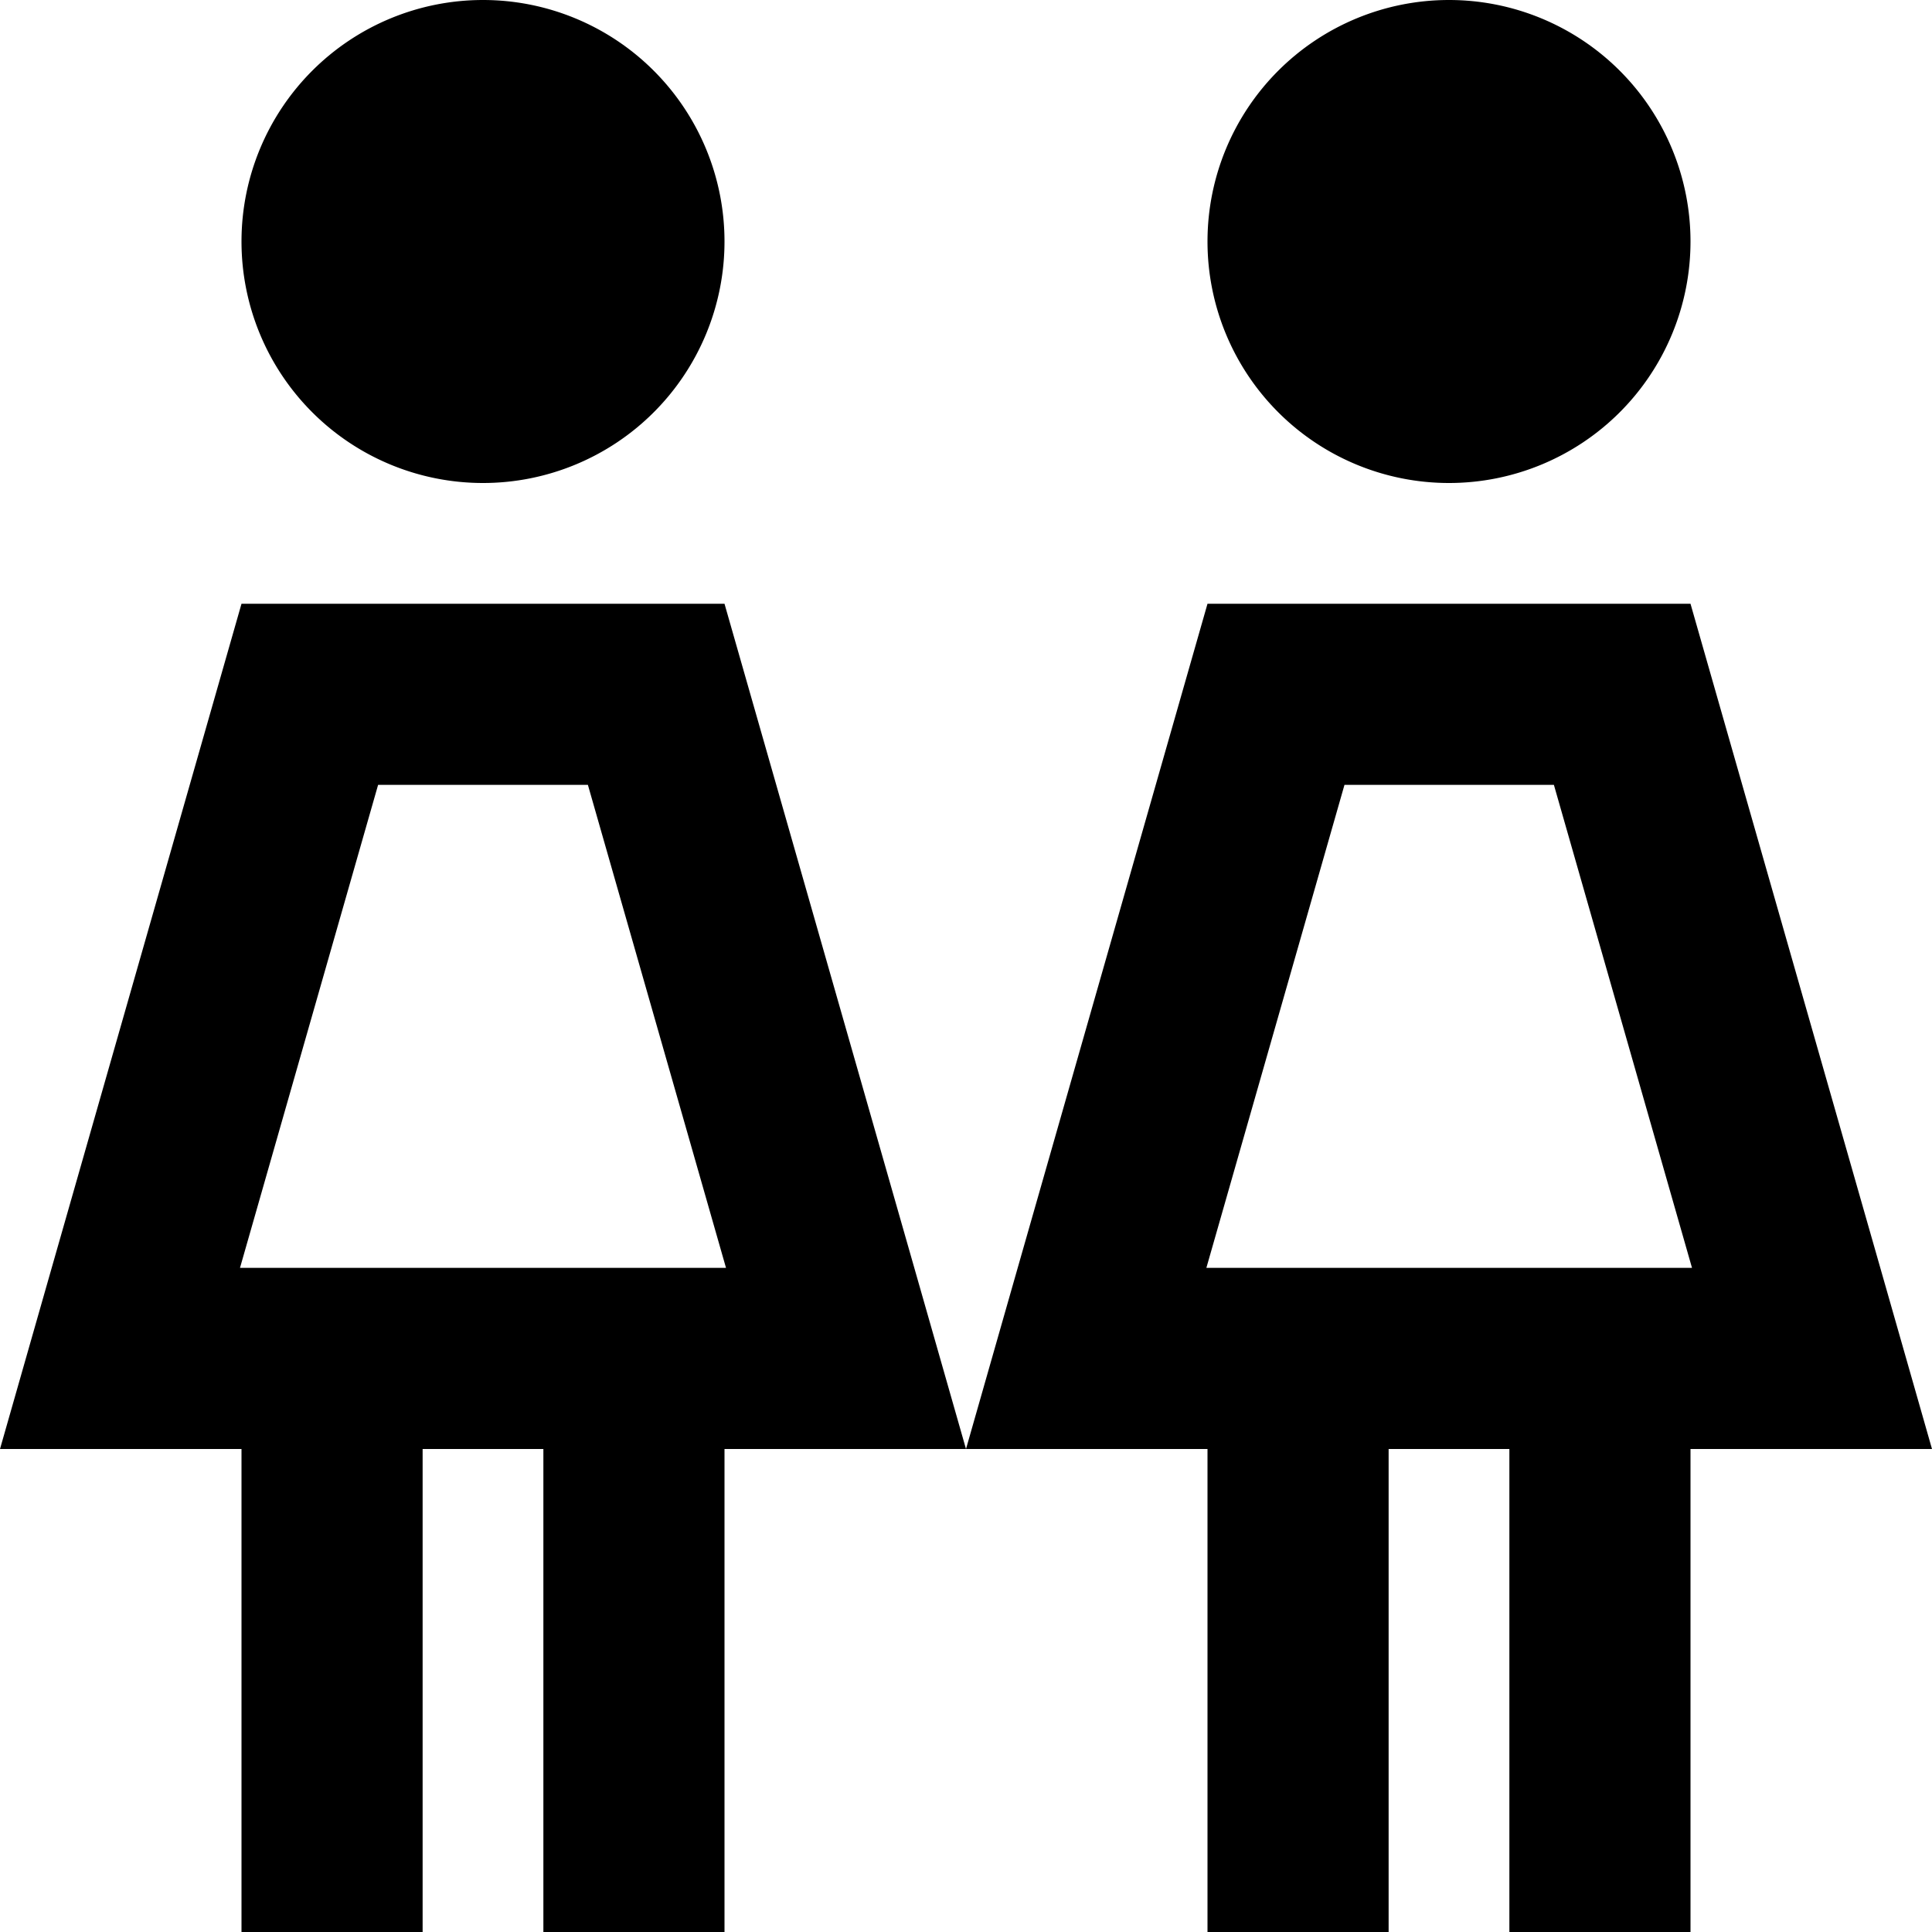 <svg xmlns="http://www.w3.org/2000/svg" viewBox="0 0 512 512"><!--! Font Awesome Pro 6.7.1 by @fontawesome - https://fontawesome.com License - https://fontawesome.com/license (Commercial License) Copyright 2024 Fonticons, Inc. --><path d="M192 64A64 64 0 1 0 64 64a64 64 0 1 0 128 0zM100.2 208l55.6 0 36.6 128L63.6 336l36.6-128zM192 160L64 160 13.7 336 0 384l49.9 0L64 384l0 104 0 24 48 0 0-24 0-104 32 0 0 104 0 24 48 0 0-24 0-104 14.1 0 49.9 0 49.9 0 14.1 0 0 104 0 24 48 0 0-24 0-104 32 0 0 104 0 24 48 0 0-24 0-104 14.1 0 49.9 0-13.7-48L448 160l-128 0L269.7 336 256 384l-13.7-48L192 160zM448 64A64 64 0 1 0 320 64a64 64 0 1 0 128 0zM356.2 208l55.6 0 36.6 128-128.7 0 36.6-128z"/></svg>